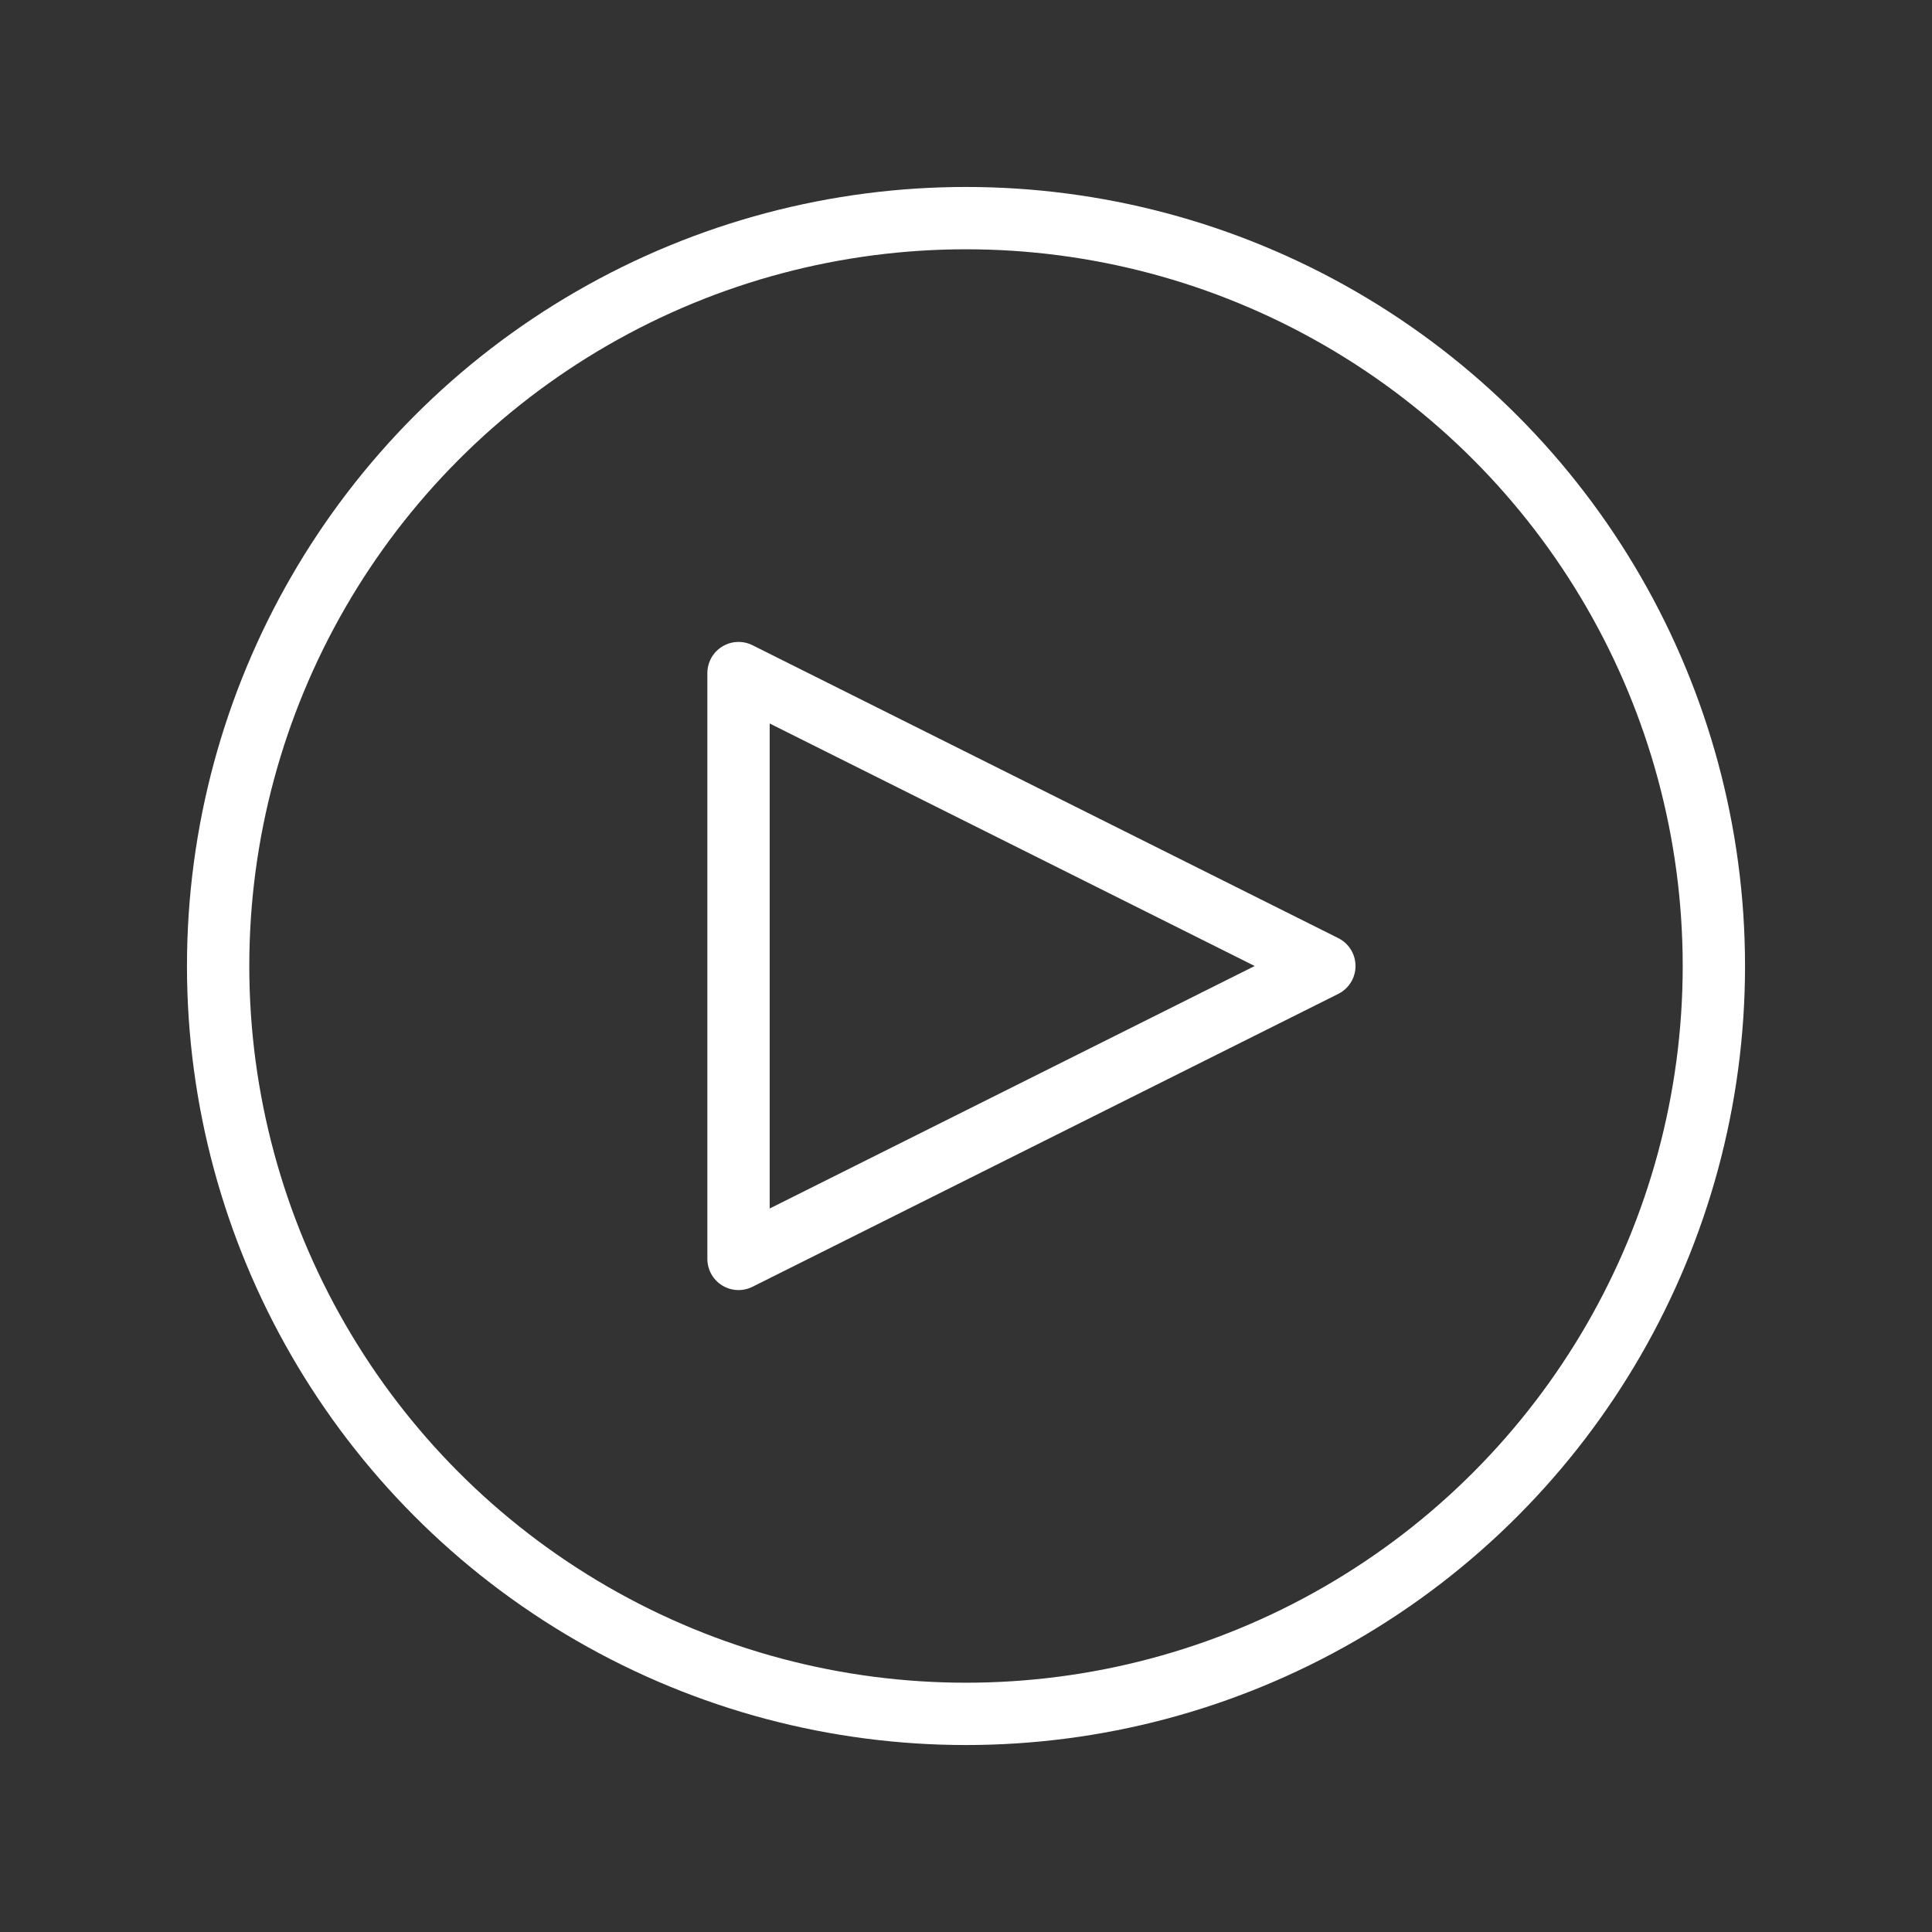 <?xml version="1.0" encoding="utf-8"?>
<!-- Generator: Adobe Illustrator 21.1.0, SVG Export Plug-In . SVG Version: 6.00 Build 0)  -->
<svg version="1.1" baseProfile="tiny" id="Layer_1" xmlns="http://www.w3.org/2000/svg" xmlns:xlink="http://www.w3.org/1999/xlink"
	 x="0px" y="0px" viewBox="0 0 62 62" xml:space="preserve">
<rect x="0" y="0" width="62" height="62" fill="#333333" stroke="none"/>
<g id="Outline_Icons_22_">
	<g>
		<circle fill="none" stroke="#FFFFFF" stroke-width="2" stroke-linejoin="round" stroke-miterlimit="10" cx="31" cy="31" r="24"/>
		<polygon fill="none" stroke="#FFFFFF" stroke-width="2" stroke-linejoin="round" stroke-miterlimit="10" points="23.7,40.4 
			23.7,21.6 42.5,31 		"/>
	</g>
</g>
</svg>
